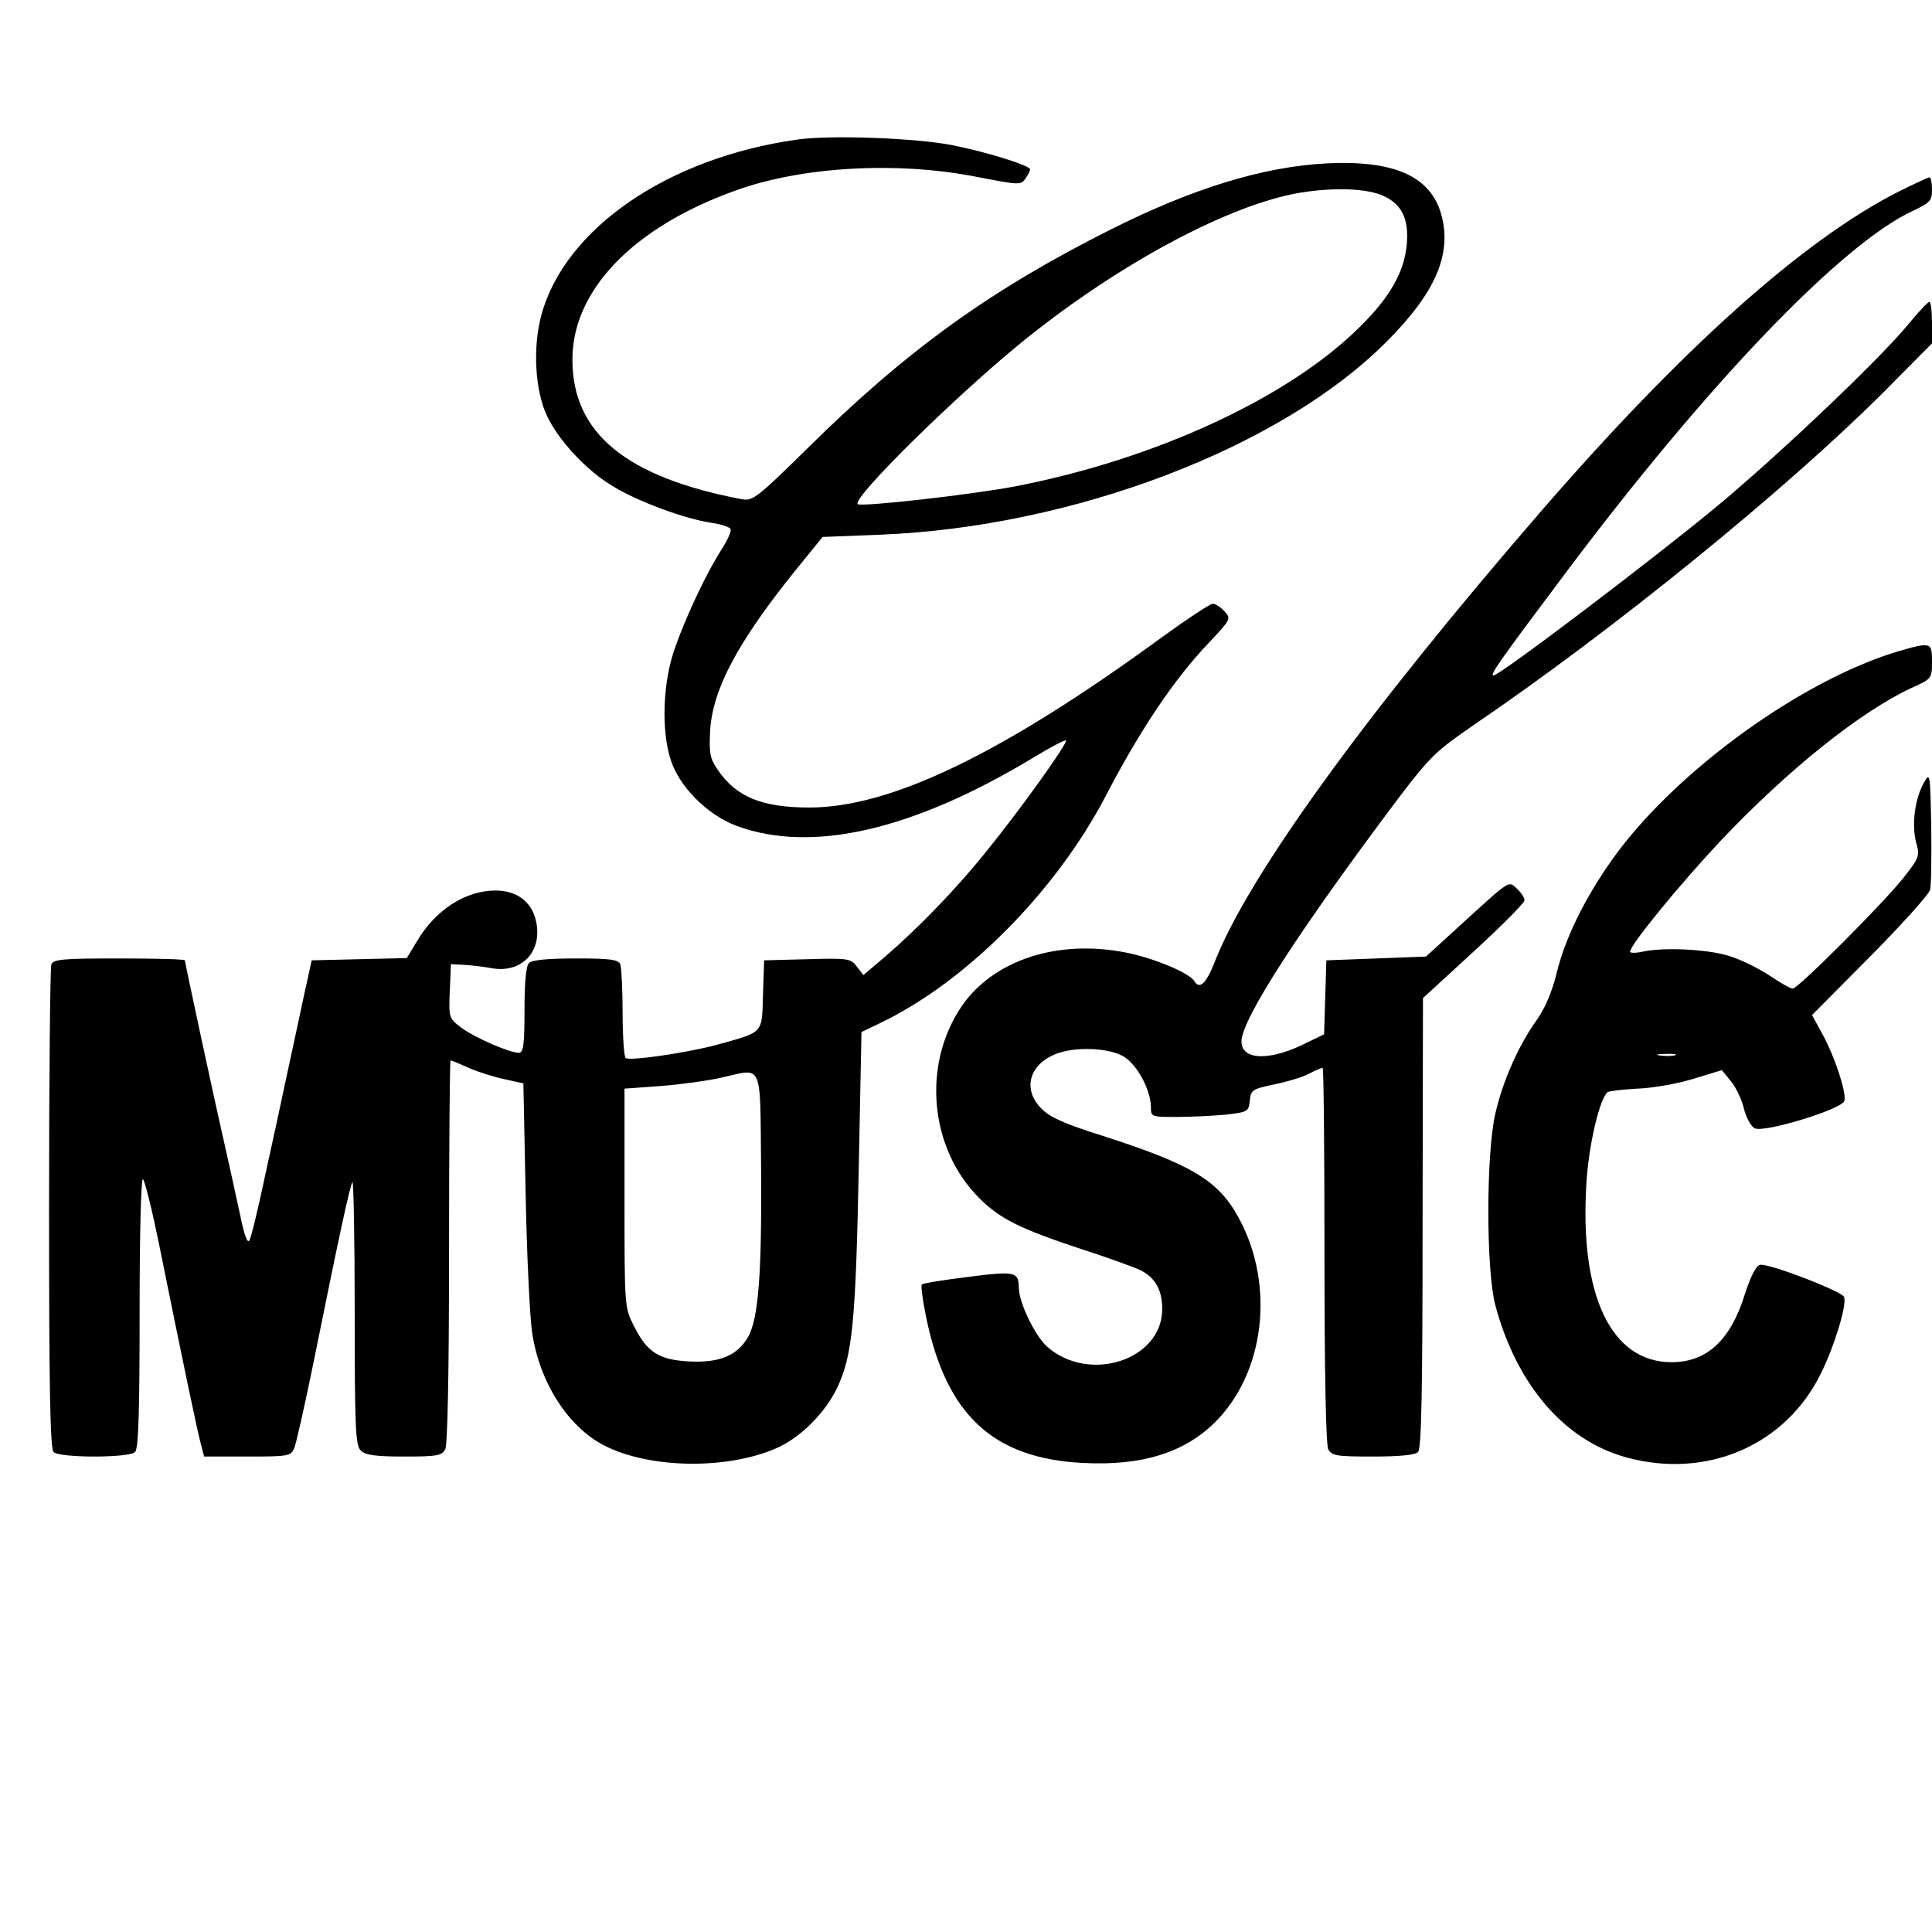 <?xml version="1.0" standalone="no"?>
<!DOCTYPE svg PUBLIC "-//W3C//DTD SVG 20010904//EN"
 "http://www.w3.org/TR/2001/REC-SVG-20010904/DTD/svg10.dtd">
<svg version="1.0" xmlns="http://www.w3.org/2000/svg"
 width="512pt" height="512pt" viewBox="0 0 512 512"
 preserveAspectRatio="xMidYMid meet">
<g transform="translate(0,512) scale(0.1,-0.1)"
fill="#000000" stroke="none">
<path d="M2112 4750 c-342 -48 -615 -236 -677 -464 -24 -87 -17 -202 15 -269
31 -65 105 -145 175 -186 65 -40 190 -86 258 -96 26 -4 50 -11 53 -17 3 -5 -8
-30 -25 -56 -49 -77 -119 -233 -135 -302 -20 -84 -20 -183 0 -249 21 -73 98
-151 177 -180 199 -73 467 -11 785 181 46 28 85 48 87 46 6 -6 -120 -182 -210
-293 -80 -100 -181 -204 -269 -280 l-58 -49 -17 22 c-16 22 -23 23 -131 20
l-115 -3 -3 -91 c-3 -105 3 -98 -123 -133 -78 -21 -228 -43 -241 -35 -4 3 -8
56 -8 119 0 62 -3 120 -6 129 -5 13 -25 16 -118 16 -74 0 -116 -4 -124 -12 -8
-8 -12 -50 -12 -125 0 -93 -3 -113 -15 -113 -25 0 -119 41 -153 67 -32 24 -33
26 -30 96 l3 72 35 -2 c19 -1 53 -5 74 -9 82 -14 137 49 115 131 -13 48 -52
75 -106 75 -80 0 -160 -52 -209 -136 l-26 -43 -126 -3 -126 -3 -23 -105 c-12
-58 -32 -148 -43 -200 -11 -52 -36 -169 -56 -259 -19 -90 -38 -170 -43 -178
-5 -10 -14 14 -25 69 -10 45 -26 121 -37 168 -32 140 -109 499 -109 505 0 3
-78 5 -174 5 -149 0 -175 -2 -180 -16 -3 -9 -6 -300 -6 -648 0 -478 3 -635 12
-644 16 -16 200 -16 216 0 9 9 12 105 12 372 0 218 4 356 9 351 5 -6 23 -77
40 -160 66 -327 103 -502 112 -537 l10 -38 115 0 c109 0 115 1 124 23 5 12 28
114 51 227 67 332 97 471 103 477 3 4 6 -152 6 -345 0 -305 2 -353 16 -366 12
-12 38 -16 114 -16 88 0 100 2 110 19 6 13 10 196 10 525 0 278 2 506 4 506 2
0 24 -9 48 -20 25 -11 67 -24 95 -30 l50 -11 6 -292 c3 -161 11 -326 17 -367
19 -132 95 -252 192 -301 123 -63 335 -64 464 -3 60 29 122 92 153 157 40 85
49 174 57 592 l7 350 50 24 c229 110 465 349 597 601 92 177 183 312 274 407
58 62 59 63 41 83 -10 11 -24 20 -31 20 -7 0 -66 -39 -131 -86 -425 -311 -722
-454 -938 -454 -126 0 -194 28 -243 100 -21 31 -23 44 -20 105 7 109 73 233
224 421 l74 91 152 6 c511 20 1063 230 1343 512 129 129 173 231 145 335 -28
103 -125 146 -305 137 -168 -9 -354 -66 -571 -175 -317 -159 -540 -319 -803
-579 -135 -133 -146 -141 -175 -136 -306 58 -449 175 -449 369 -1 184 161 352
432 449 177 64 429 78 641 36 109 -21 115 -22 127 -5 7 10 13 21 13 25 0 10
-110 45 -205 64 -94 19 -324 28 -413 15z m1554 -149 c50 -23 68 -62 62 -130
-7 -72 -44 -138 -123 -216 -188 -188 -542 -352 -915 -424 -115 -22 -409 -55
-417 -47 -16 16 271 298 447 439 252 202 540 355 724 386 90 15 178 12 222 -8z
m-1649 -2581 c2 -277 -7 -395 -35 -444 -28 -48 -75 -68 -154 -64 -82 4 -113
24 -148 94 -25 49 -25 50 -25 339 l0 290 96 7 c53 4 125 14 160 22 113 25 103
48 106 -244z"/>
<path d="M5029 4611 c-251 -128 -571 -414 -946 -847 -465 -537 -777 -968 -865
-1196 -22 -55 -39 -71 -53 -48 -13 22 -110 62 -183 76 -179 35 -349 -20 -433
-142 -106 -155 -86 -377 46 -509 55 -55 107 -81 270 -135 72 -23 142 -49 157
-56 40 -20 58 -53 58 -103 0 -135 -193 -198 -305 -100 -32 29 -75 117 -75 157
-1 42 -10 44 -135 28 -65 -8 -120 -17 -122 -20 -3 -3 2 -41 11 -85 53 -260
177 -376 416 -388 154 -8 265 26 347 105 135 131 163 366 66 544 -54 100 -125
142 -361 218 -99 31 -140 49 -162 72 -50 50 -34 115 36 144 50 21 142 18 182
-6 36 -22 71 -88 72 -132 0 -28 0 -28 69 -28 37 0 95 3 129 6 59 7 61 8 64 37
3 29 7 31 64 43 34 7 75 19 92 28 17 9 33 16 37 16 3 0 5 -223 5 -496 0 -322
4 -502 10 -515 10 -17 22 -19 118 -19 71 0 112 4 120 12 9 9 12 158 12 608 l1
595 134 123 c74 68 135 129 135 136 0 7 -9 21 -20 31 -23 21 -15 26 -148 -95
l-93 -85 -132 -5 -132 -5 -3 -98 -3 -98 -62 -30 c-88 -41 -157 -37 -157 11 0
59 156 299 420 650 80 105 97 121 196 189 369 251 827 623 1087 883 l127 128
0 55 c0 30 -3 55 -7 55 -5 -1 -28 -26 -53 -56 -72 -89 -326 -331 -497 -475
-165 -138 -588 -459 -605 -459 -11 0 15 37 186 265 378 505 738 881 927 967
44 21 49 26 49 55 0 18 -3 33 -7 33 -5 -1 -42 -18 -84 -39z"/>
<path d="M5002 3385 c-259 -88 -576 -325 -731 -545 -73 -103 -125 -211 -146
-300 -12 -48 -30 -91 -51 -121 -48 -66 -91 -162 -111 -249 -25 -107 -25 -417
0 -510 57 -211 183 -357 346 -402 214 -59 424 32 517 223 36 73 69 182 61 202
-6 15 -200 90 -223 85 -10 -2 -25 -31 -40 -78 -38 -122 -101 -180 -194 -180
-160 0 -244 176 -226 472 6 105 36 230 57 244 6 3 41 7 78 9 36 1 102 12 145
25 l79 24 23 -28 c13 -15 29 -47 35 -72 6 -25 19 -49 29 -54 24 -13 234 51
238 73 5 24 -26 117 -57 174 l-29 53 154 155 c84 85 156 165 159 177 3 13 4
88 3 168 -3 145 -3 145 -21 113 -23 -43 -31 -110 -19 -156 10 -35 8 -40 -31
-90 -53 -68 -282 -297 -296 -297 -6 0 -34 16 -62 35 -29 19 -77 43 -108 52
-59 18 -173 23 -228 11 -18 -4 -33 -4 -33 0 0 18 132 179 240 294 180 190 372
343 506 405 53 24 54 25 54 69 0 39 -3 44 -22 44 -13 0 -56 -12 -96 -25z
m-564 -1062 c-10 -2 -28 -2 -40 0 -13 2 -5 4 17 4 22 1 32 -1 23 -4z"/>
</g>
</svg>
